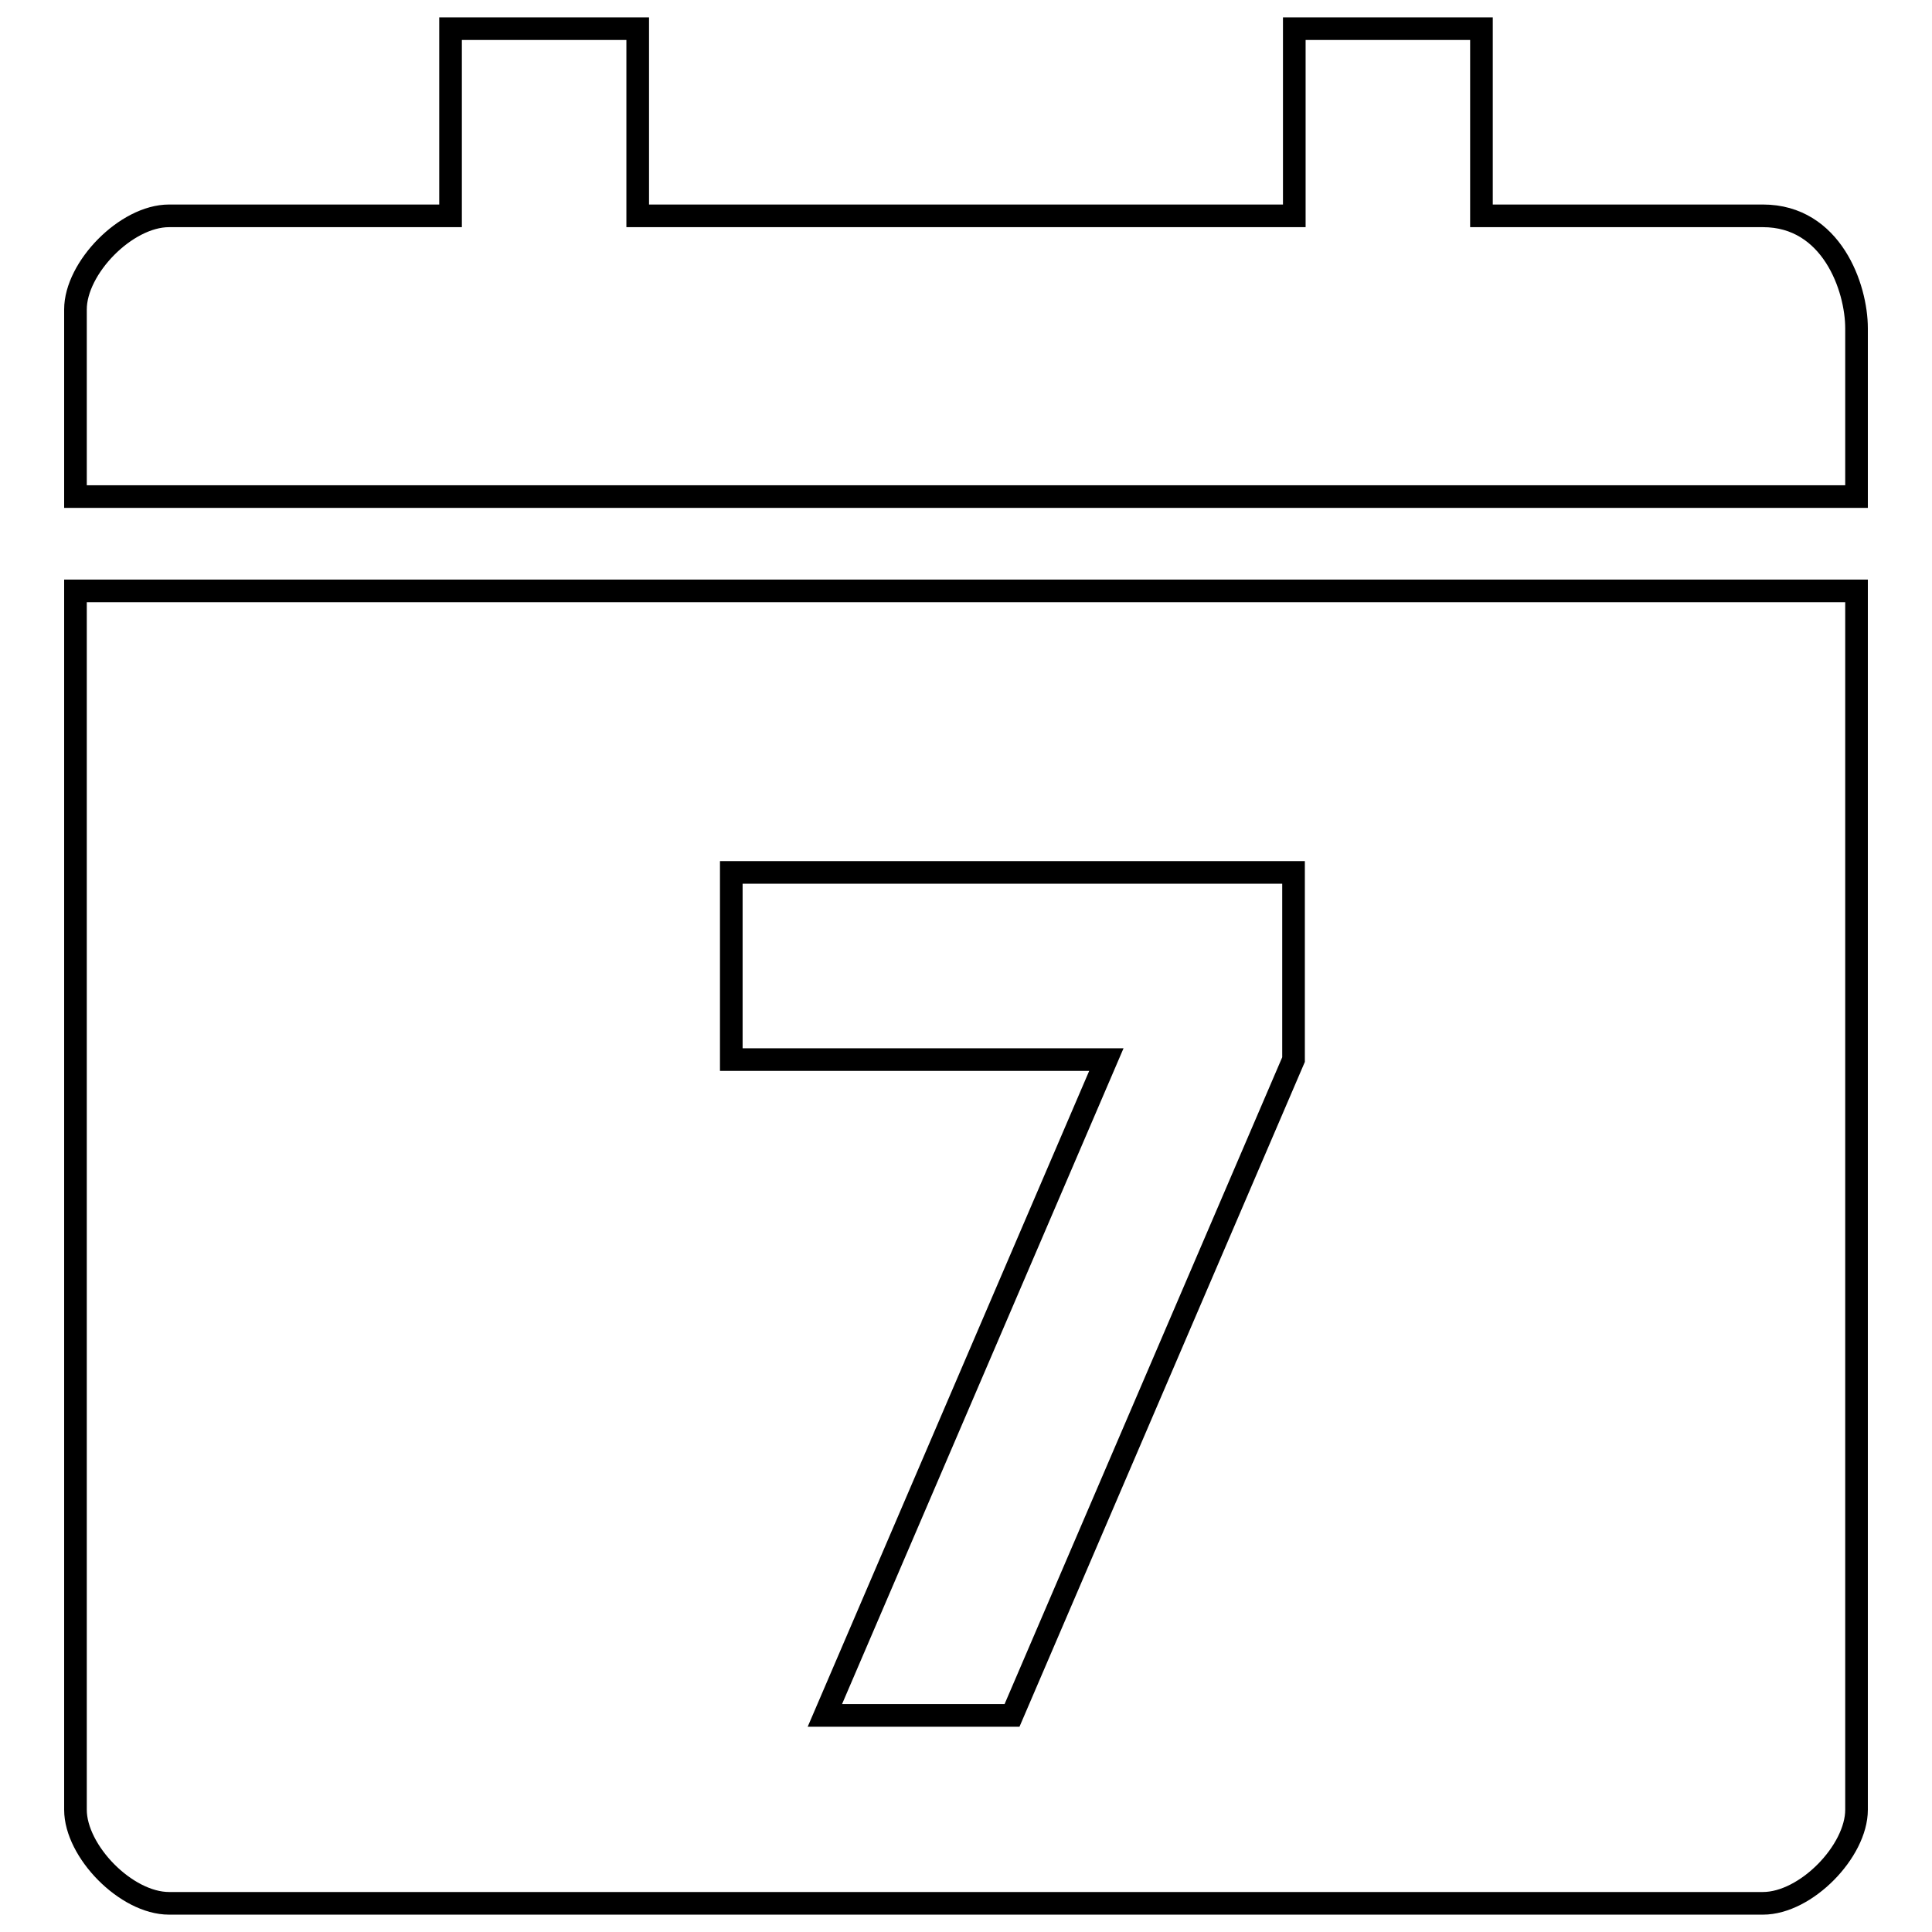 <?xml version="1.0" encoding="utf-8"?>
<!-- Svg Vector Icons : http://www.onlinewebfonts.com/icon -->
<!DOCTYPE svg PUBLIC "-//W3C//DTD SVG 1.1//EN" "http://www.w3.org/Graphics/SVG/1.1/DTD/svg11.dtd">
<svg version="1.1" xmlns="http://www.w3.org/2000/svg" xmlns:xlink="http://www.w3.org/1999/xlink" x="0px" y="0px" viewBox="0 0 256 256" enable-background="new 0 0 256 256" xml:space="preserve">
<g> <path stroke-width="3" fill-opacity="0" stroke="#000000"  d="M10,239.8c0,5.5,6.7,12.4,12.4,12.4h211.2c5.7,0,12.4-6.9,12.4-12.4V78.3H10V239.8z M96.9,115.6h74.5v24.8 l-37.3,86.9h-24.8l37.3-86.9H96.9V115.6z M233.6,28.6h-37.3V3.8h-24.8v24.8H84.5V3.8H59.7v24.8H22.4c-5.7,0-12.4,6.9-12.4,12.4 v24.8h236V43.5C246,38.1,242.7,28.6,233.6,28.6z"/></g>
</svg>